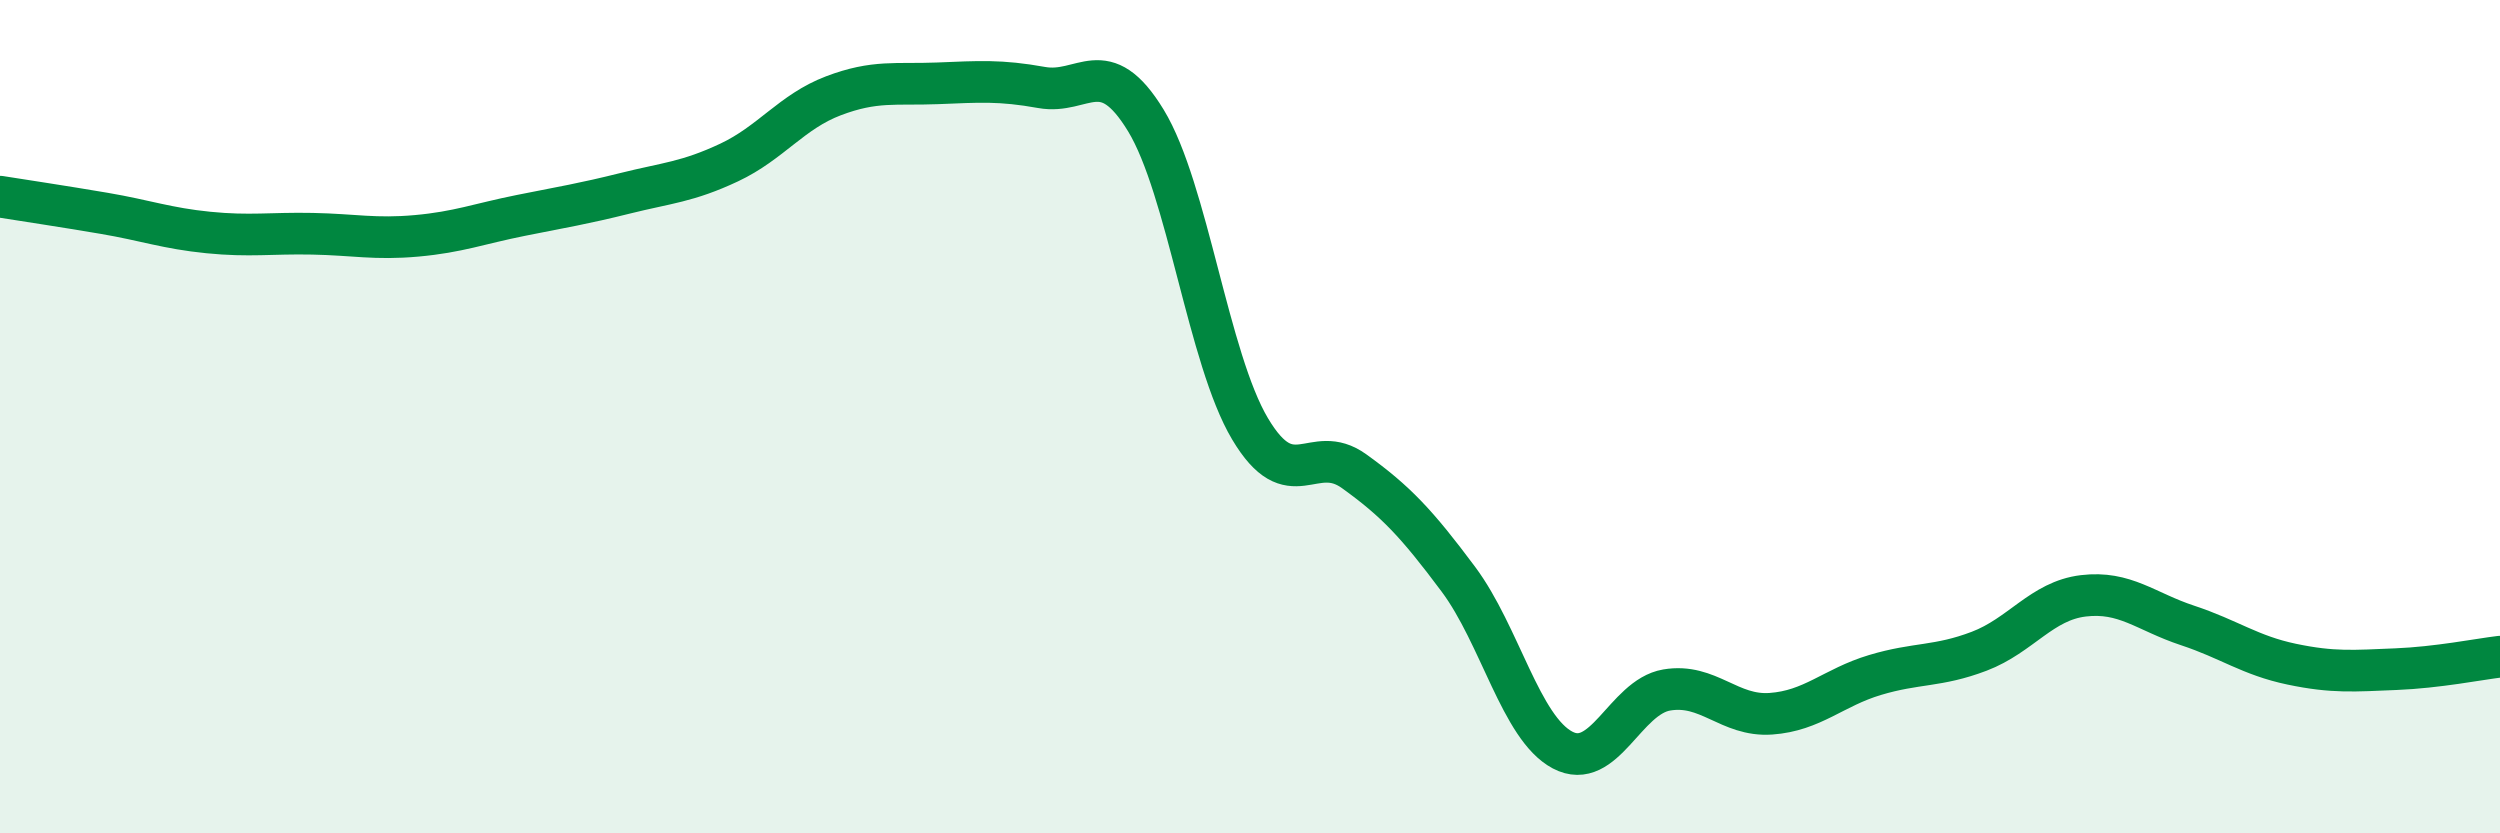 
    <svg width="60" height="20" viewBox="0 0 60 20" xmlns="http://www.w3.org/2000/svg">
      <path
        d="M 0,4.72 C 0.5,4.8 1.5,4.95 2.5,5.12 C 3.5,5.29 4,5.48 5,5.58 C 6,5.68 6.5,5.59 7.5,5.61 C 8.5,5.63 9,5.75 10,5.66 C 11,5.57 11.5,5.37 12.5,5.17 C 13.5,4.97 14,4.89 15,4.64 C 16,4.39 16.5,4.37 17.5,3.9 C 18.5,3.43 19,2.68 20,2.3 C 21,1.92 21.5,2.04 22.5,2 C 23.5,1.96 24,1.92 25,2.1 C 26,2.28 26.5,1.25 27.5,2.89 C 28.5,4.53 29,8.61 30,10.29 C 31,11.97 31.5,10.59 32.5,11.31 C 33.5,12.03 34,12.56 35,13.9 C 36,15.24 36.5,17.47 37.5,18 C 38.5,18.53 39,16.73 40,16.56 C 41,16.39 41.5,17.2 42.5,17.13 C 43.5,17.06 44,16.5 45,16.2 C 46,15.9 46.5,16.01 47.5,15.63 C 48.5,15.25 49,14.42 50,14.3 C 51,14.18 51.5,14.68 52.5,15.01 C 53.5,15.34 54,15.73 55,15.94 C 56,16.15 56.5,16.1 57.5,16.06 C 58.5,16.02 59.5,15.82 60,15.76L60 20L0 20Z"
        fill="#008740"
        opacity="0.1"
        stroke-linecap="round"
        stroke-linejoin="round"
      />
      <path
        d="M 0,4.72 C 0.5,4.8 1.5,4.95 2.5,5.12 C 3.5,5.29 4,5.48 5,5.58 C 6,5.68 6.5,5.59 7.5,5.61 C 8.5,5.63 9,5.75 10,5.66 C 11,5.57 11.5,5.37 12.5,5.17 C 13.5,4.97 14,4.89 15,4.64 C 16,4.39 16.5,4.37 17.5,3.9 C 18.5,3.43 19,2.68 20,2.3 C 21,1.92 21.5,2.04 22.5,2 C 23.5,1.96 24,1.92 25,2.1 C 26,2.28 26.5,1.25 27.5,2.89 C 28.5,4.53 29,8.61 30,10.29 C 31,11.97 31.5,10.59 32.5,11.31 C 33.5,12.03 34,12.56 35,13.9 C 36,15.24 36.5,17.47 37.5,18 C 38.5,18.53 39,16.73 40,16.56 C 41,16.39 41.5,17.2 42.5,17.13 C 43.5,17.06 44,16.5 45,16.2 C 46,15.9 46.5,16.01 47.5,15.63 C 48.5,15.25 49,14.42 50,14.3 C 51,14.18 51.5,14.68 52.5,15.01 C 53.5,15.34 54,15.73 55,15.94 C 56,16.15 56.5,16.1 57.5,16.06 C 58.5,16.02 59.5,15.82 60,15.76"
        stroke="#008740"
        stroke-width="1"
        fill="none"
        stroke-linecap="round"
        stroke-linejoin="round"
      />
    </svg>
  